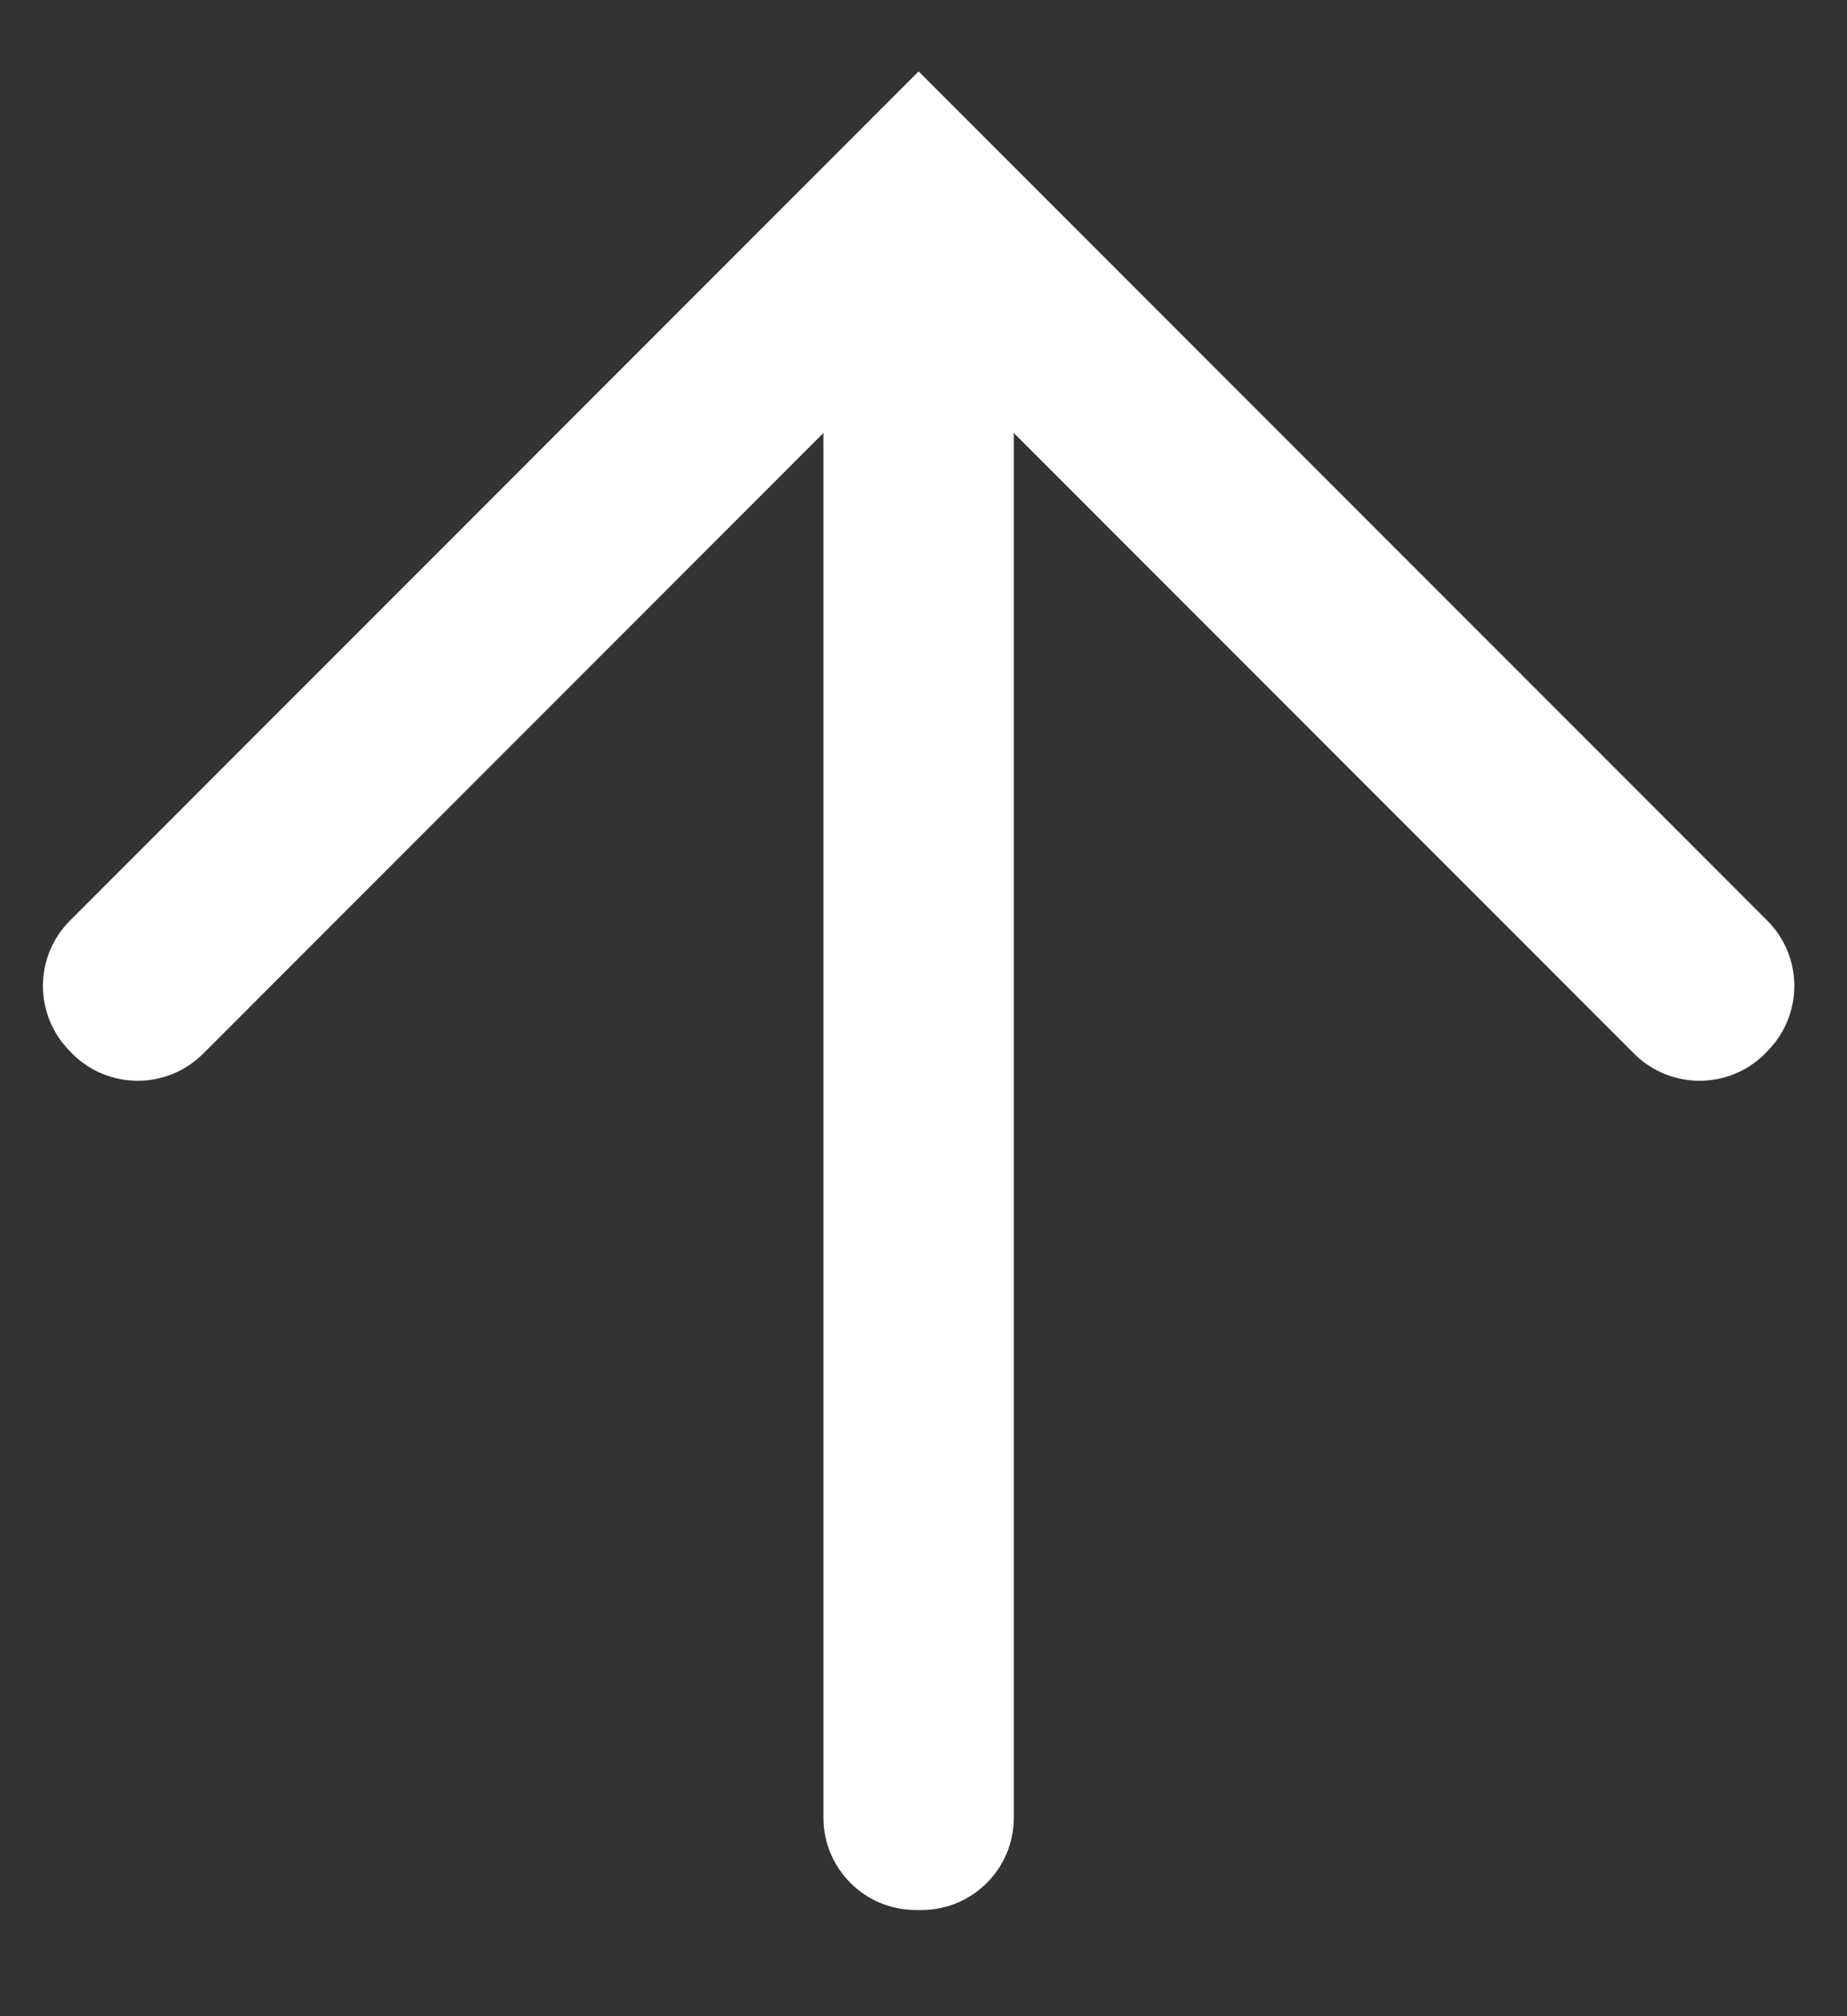 <svg width="11" height="12" viewBox="0 0 11 12" fill="none" xmlns="http://www.w3.org/2000/svg">
<rect x="0" y="0" width="11" height="12" fill="#333333" stroke="none"/>
<g id="Arrow-Up">
<path id="Vector" d="M6.038 2.577V10.818C6.038 11.122 5.792 11.368 5.488 11.368H5.454C5.15 11.368 4.904 11.122 4.904 10.818V2.577L1.209 6.272C0.994 6.486 0.646 6.486 0.431 6.272L0.417 6.257C0.202 6.042 0.202 5.694 0.417 5.479L5.471 0.425L10.525 5.479C10.74 5.694 10.74 6.042 10.525 6.257L10.511 6.272C10.296 6.486 9.948 6.486 9.733 6.272L6.038 2.577Z" fill="white"/>
</g>
</svg>
